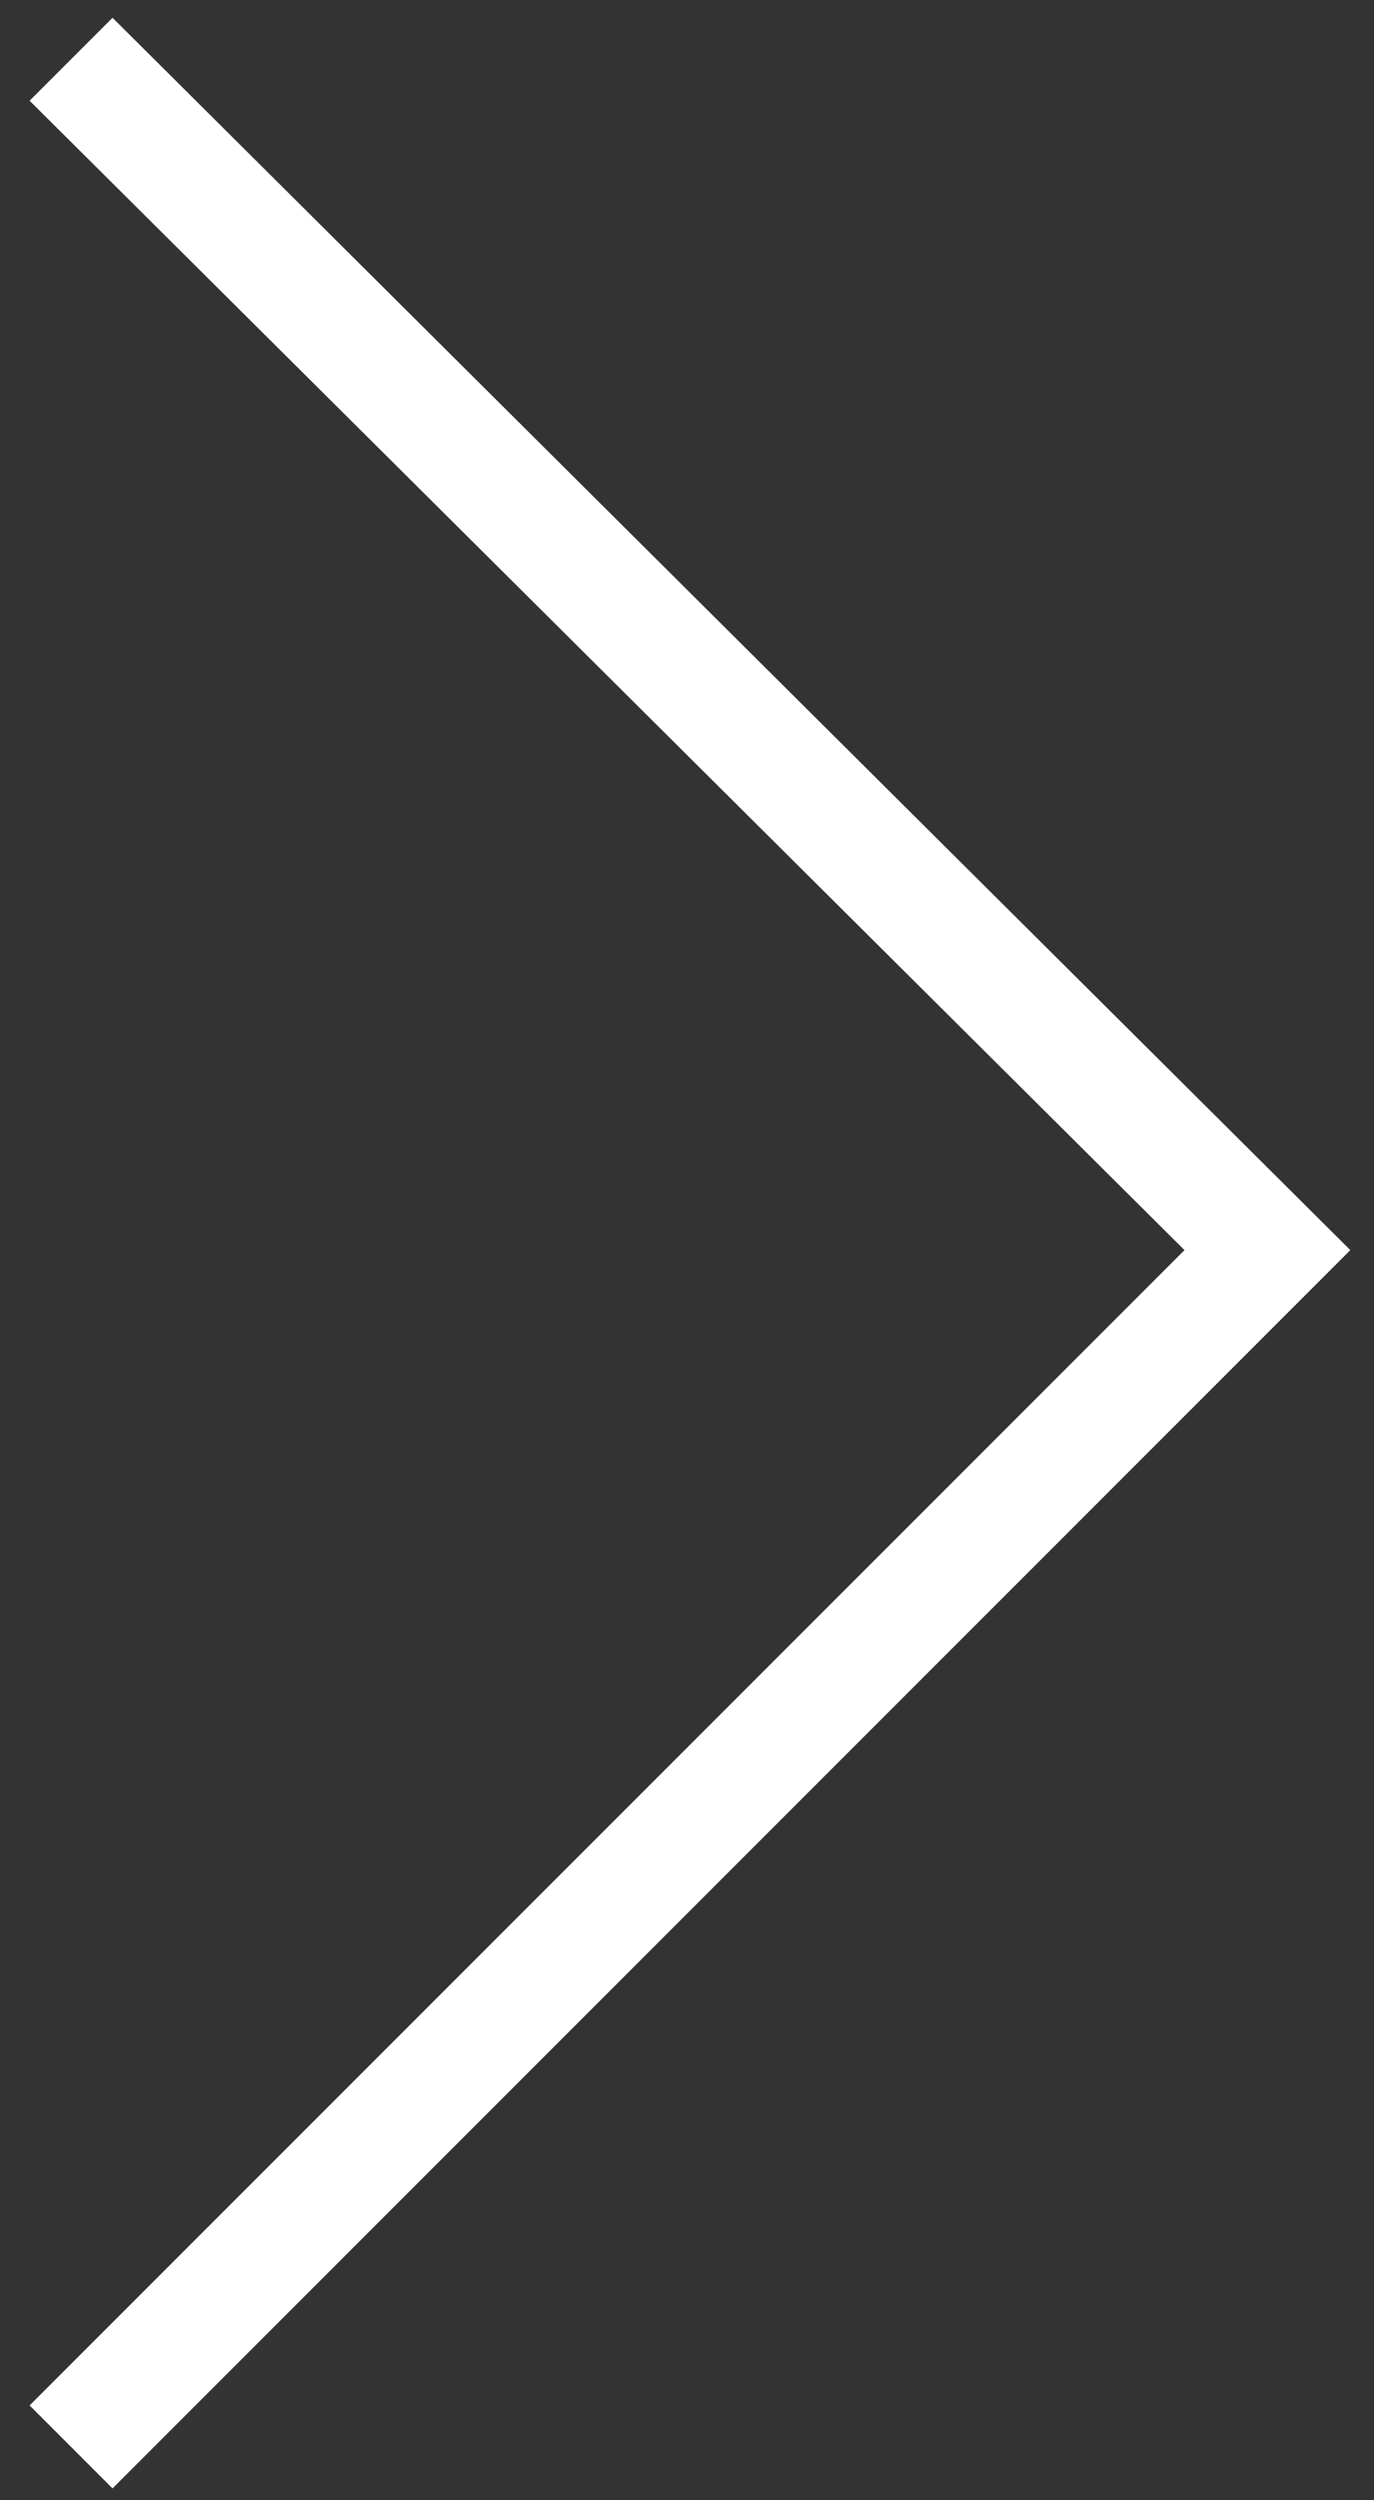 <?xml version="1.0" encoding="UTF-8"?>
<svg id="Layer_1" xmlns="http://www.w3.org/2000/svg" version="1.1" viewBox="0 0 23.2 42.2">
  <rect x="0" y="0" width="23.2" height="42.2" fill="#333333" stroke="none"/>
  <!-- Generator: Adobe Illustrator 29.6.0, SVG Export Plug-In . SVG Version: 2.1.1 Build 207)  -->
  <defs>
    <style>
      .st0 {
        fill: #fff;
      }
    </style>
  </defs>
  <polygon class="st0" points=".5 40.6 20 21.1 .5 1.7 1.9 .3 22.8 21.1 1.9 42 .5 40.6"/>
</svg>